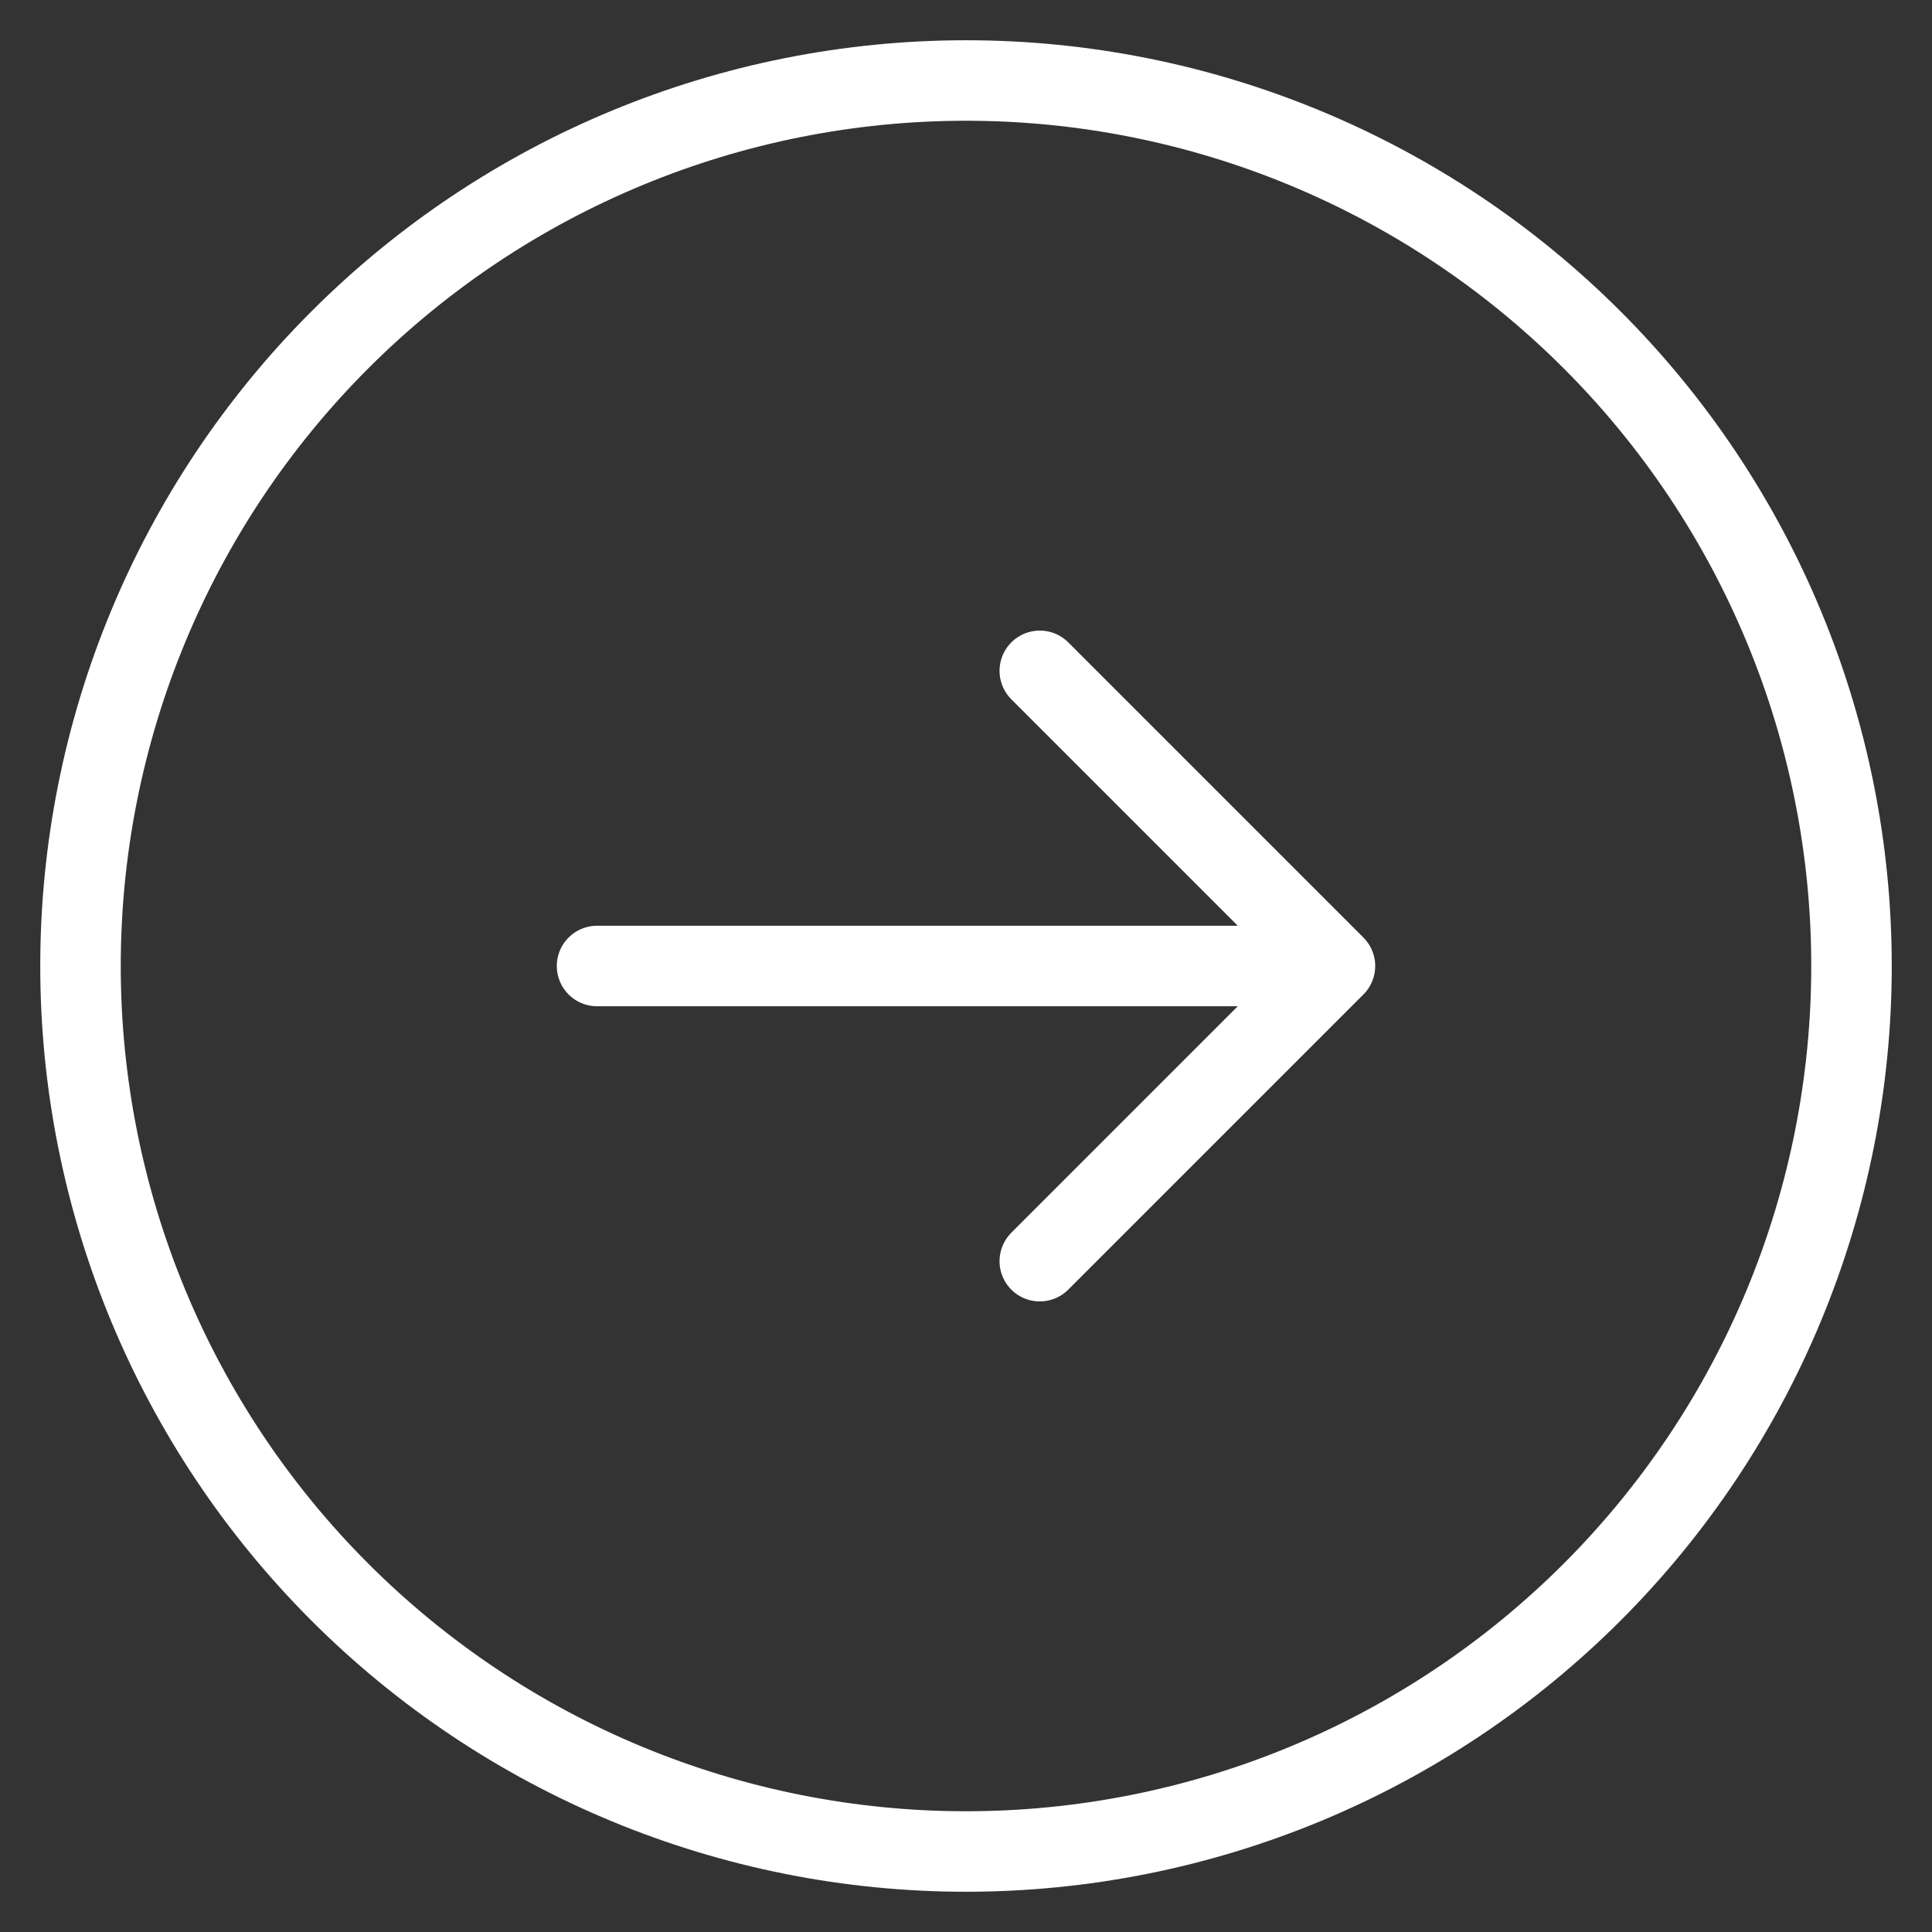 <svg width="36" height="36" viewBox="0 0 36 36" fill="none" xmlns="http://www.w3.org/2000/svg">
<rect x="0" y="0" width="36" height="36" fill="#333333" stroke="none"/>
<g clip-path="url(#clip0_115_28)">
<path d="M19.375 23.5L24.875 18M24.875 18L19.375 12.5M24.875 18H11.125M34.5 18C34.5 20.167 34.073 22.312 33.244 24.314C32.415 26.316 31.199 28.135 29.667 29.667C28.135 31.199 26.316 32.415 24.314 33.244C22.312 34.073 20.167 34.5 18 34.5C15.833 34.5 13.688 34.073 11.686 33.244C9.684 32.415 7.865 31.199 6.333 29.667C4.801 28.135 3.585 26.316 2.756 24.314C1.927 22.312 1.5 20.167 1.5 18C1.5 13.624 3.238 9.427 6.333 6.333C9.427 3.238 13.624 1.5 18 1.5C22.376 1.5 26.573 3.238 29.667 6.333C32.762 9.427 34.5 13.624 34.5 18Z" stroke="white" stroke-width="1.5" stroke-linecap="round" stroke-linejoin="round"/>
</g>
<defs>
<clipPath id="clip0_115_28">
<rect width="36" height="36" fill="white"/>
</clipPath>
</defs>
</svg>
